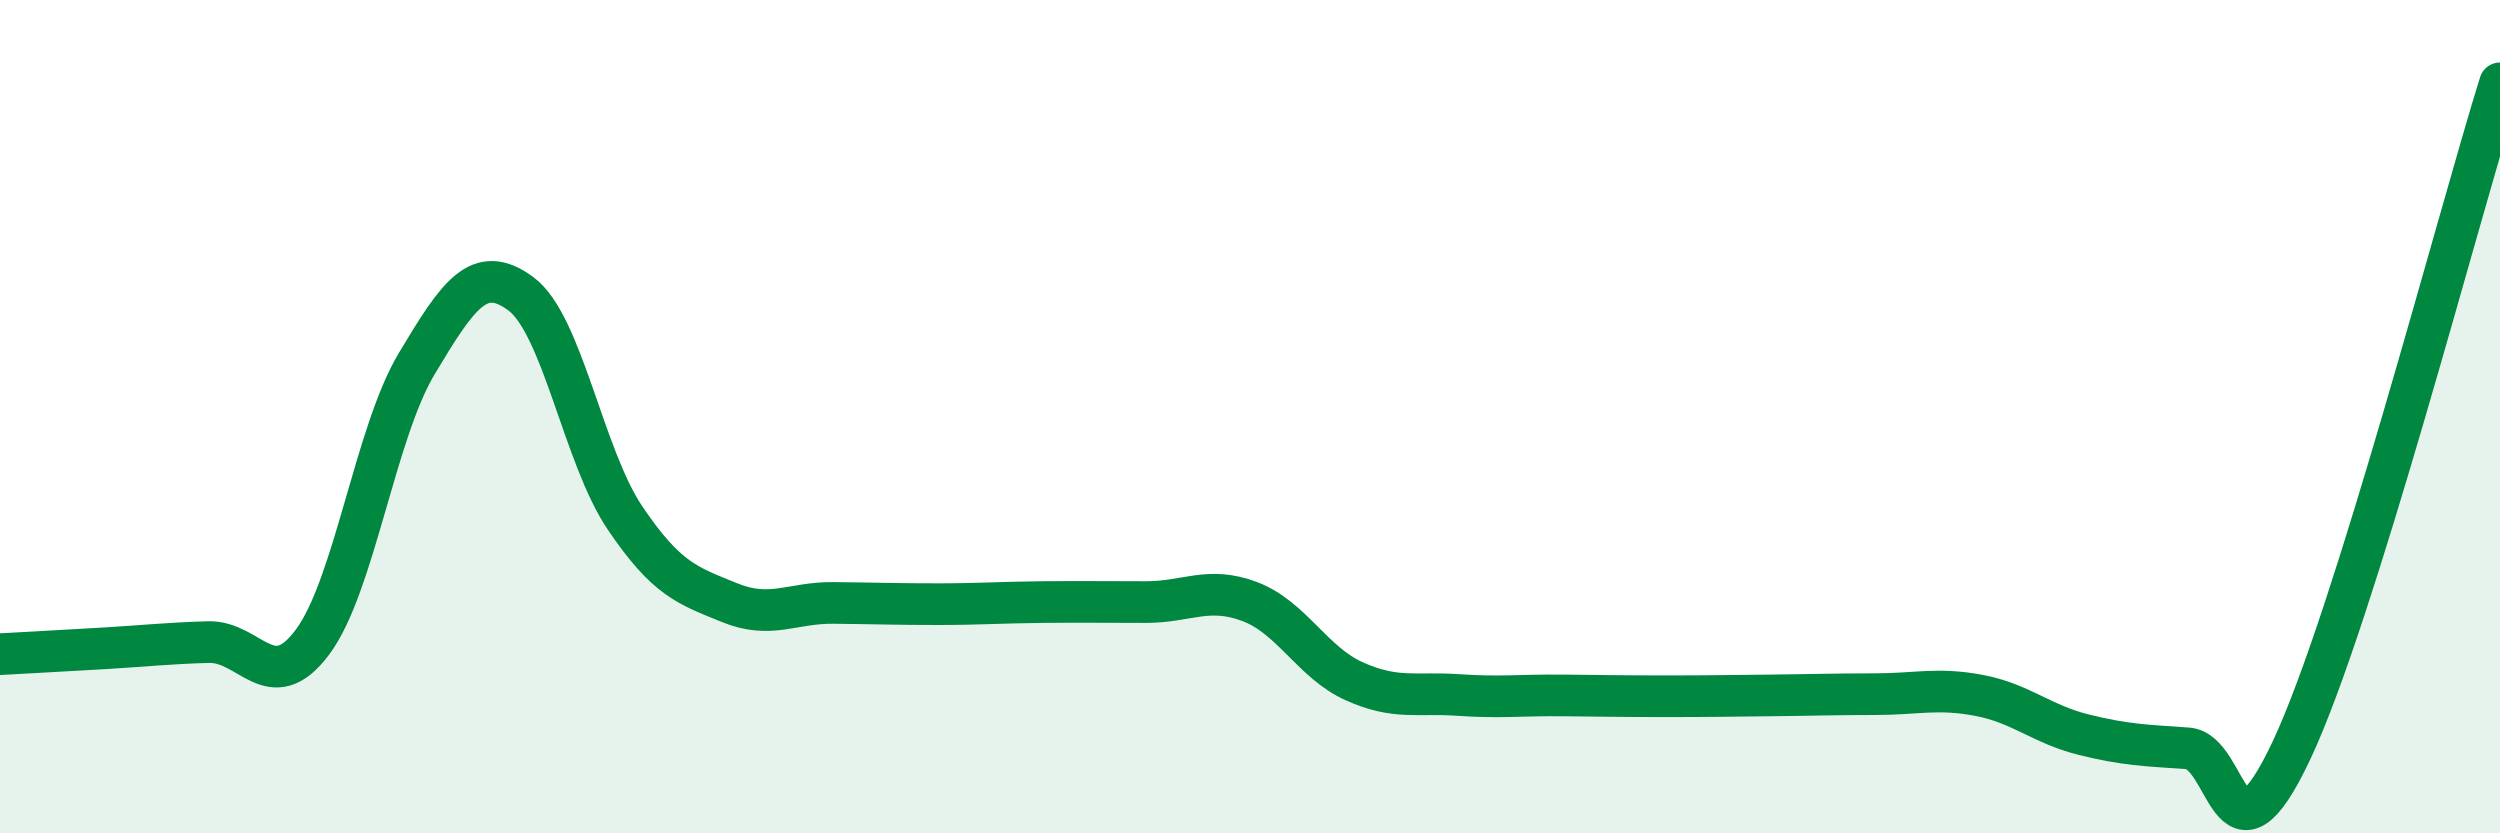 
    <svg width="60" height="20" viewBox="0 0 60 20" xmlns="http://www.w3.org/2000/svg">
      <path
        d="M 0,15.7 C 0.5,15.67 1.5,15.62 2.5,15.56 C 3.5,15.5 4,15.44 5,15.41 C 6,15.38 6.5,16.75 7.5,15.41 C 8.5,14.07 9,10.4 10,8.73 C 11,7.06 11.5,6.31 12.5,7.05 C 13.5,7.79 14,10.95 15,12.43 C 16,13.91 16.5,14.05 17.5,14.46 C 18.5,14.87 19,14.46 20,14.47 C 21,14.48 21.5,14.5 22.5,14.5 C 23.5,14.5 24,14.46 25,14.45 C 26,14.44 26.5,14.45 27.5,14.45 C 28.5,14.45 29,14.06 30,14.44 C 31,14.82 31.5,15.9 32.5,16.35 C 33.5,16.8 34,16.61 35,16.68 C 36,16.75 36.5,16.68 37.5,16.69 C 38.5,16.7 39,16.71 40,16.71 C 41,16.71 41.5,16.7 42.5,16.69 C 43.5,16.68 44,16.66 45,16.66 C 46,16.66 46.5,16.5 47.5,16.69 C 48.5,16.88 49,17.38 50,17.63 C 51,17.88 51.5,17.89 52.5,17.96 C 53.5,18.03 53.5,21.19 55,18 C 56.5,14.81 59,5.2 60,2L60 20L0 20Z"
        fill="#008740"
        opacity="0.1"
        stroke-linecap="round"
        stroke-linejoin="round"
      />
      <path
        d="M 0,15.7 C 0.5,15.67 1.5,15.62 2.5,15.56 C 3.5,15.5 4,15.44 5,15.41 C 6,15.38 6.5,16.75 7.5,15.41 C 8.5,14.07 9,10.4 10,8.73 C 11,7.06 11.5,6.31 12.5,7.05 C 13.5,7.79 14,10.95 15,12.43 C 16,13.91 16.5,14.05 17.5,14.46 C 18.5,14.87 19,14.46 20,14.47 C 21,14.48 21.5,14.5 22.5,14.5 C 23.5,14.5 24,14.46 25,14.45 C 26,14.44 26.5,14.45 27.5,14.45 C 28.5,14.45 29,14.06 30,14.44 C 31,14.82 31.5,15.9 32.5,16.35 C 33.5,16.8 34,16.61 35,16.68 C 36,16.75 36.5,16.68 37.5,16.69 C 38.5,16.7 39,16.71 40,16.71 C 41,16.71 41.5,16.7 42.5,16.69 C 43.5,16.68 44,16.66 45,16.66 C 46,16.66 46.5,16.5 47.5,16.69 C 48.5,16.88 49,17.38 50,17.63 C 51,17.88 51.5,17.89 52.5,17.96 C 53.5,18.03 53.5,21.19 55,18 C 56.5,14.81 59,5.2 60,2"
        stroke="#008740"
        stroke-width="1"
        fill="none"
        stroke-linecap="round"
        stroke-linejoin="round"
      />
    </svg>
  